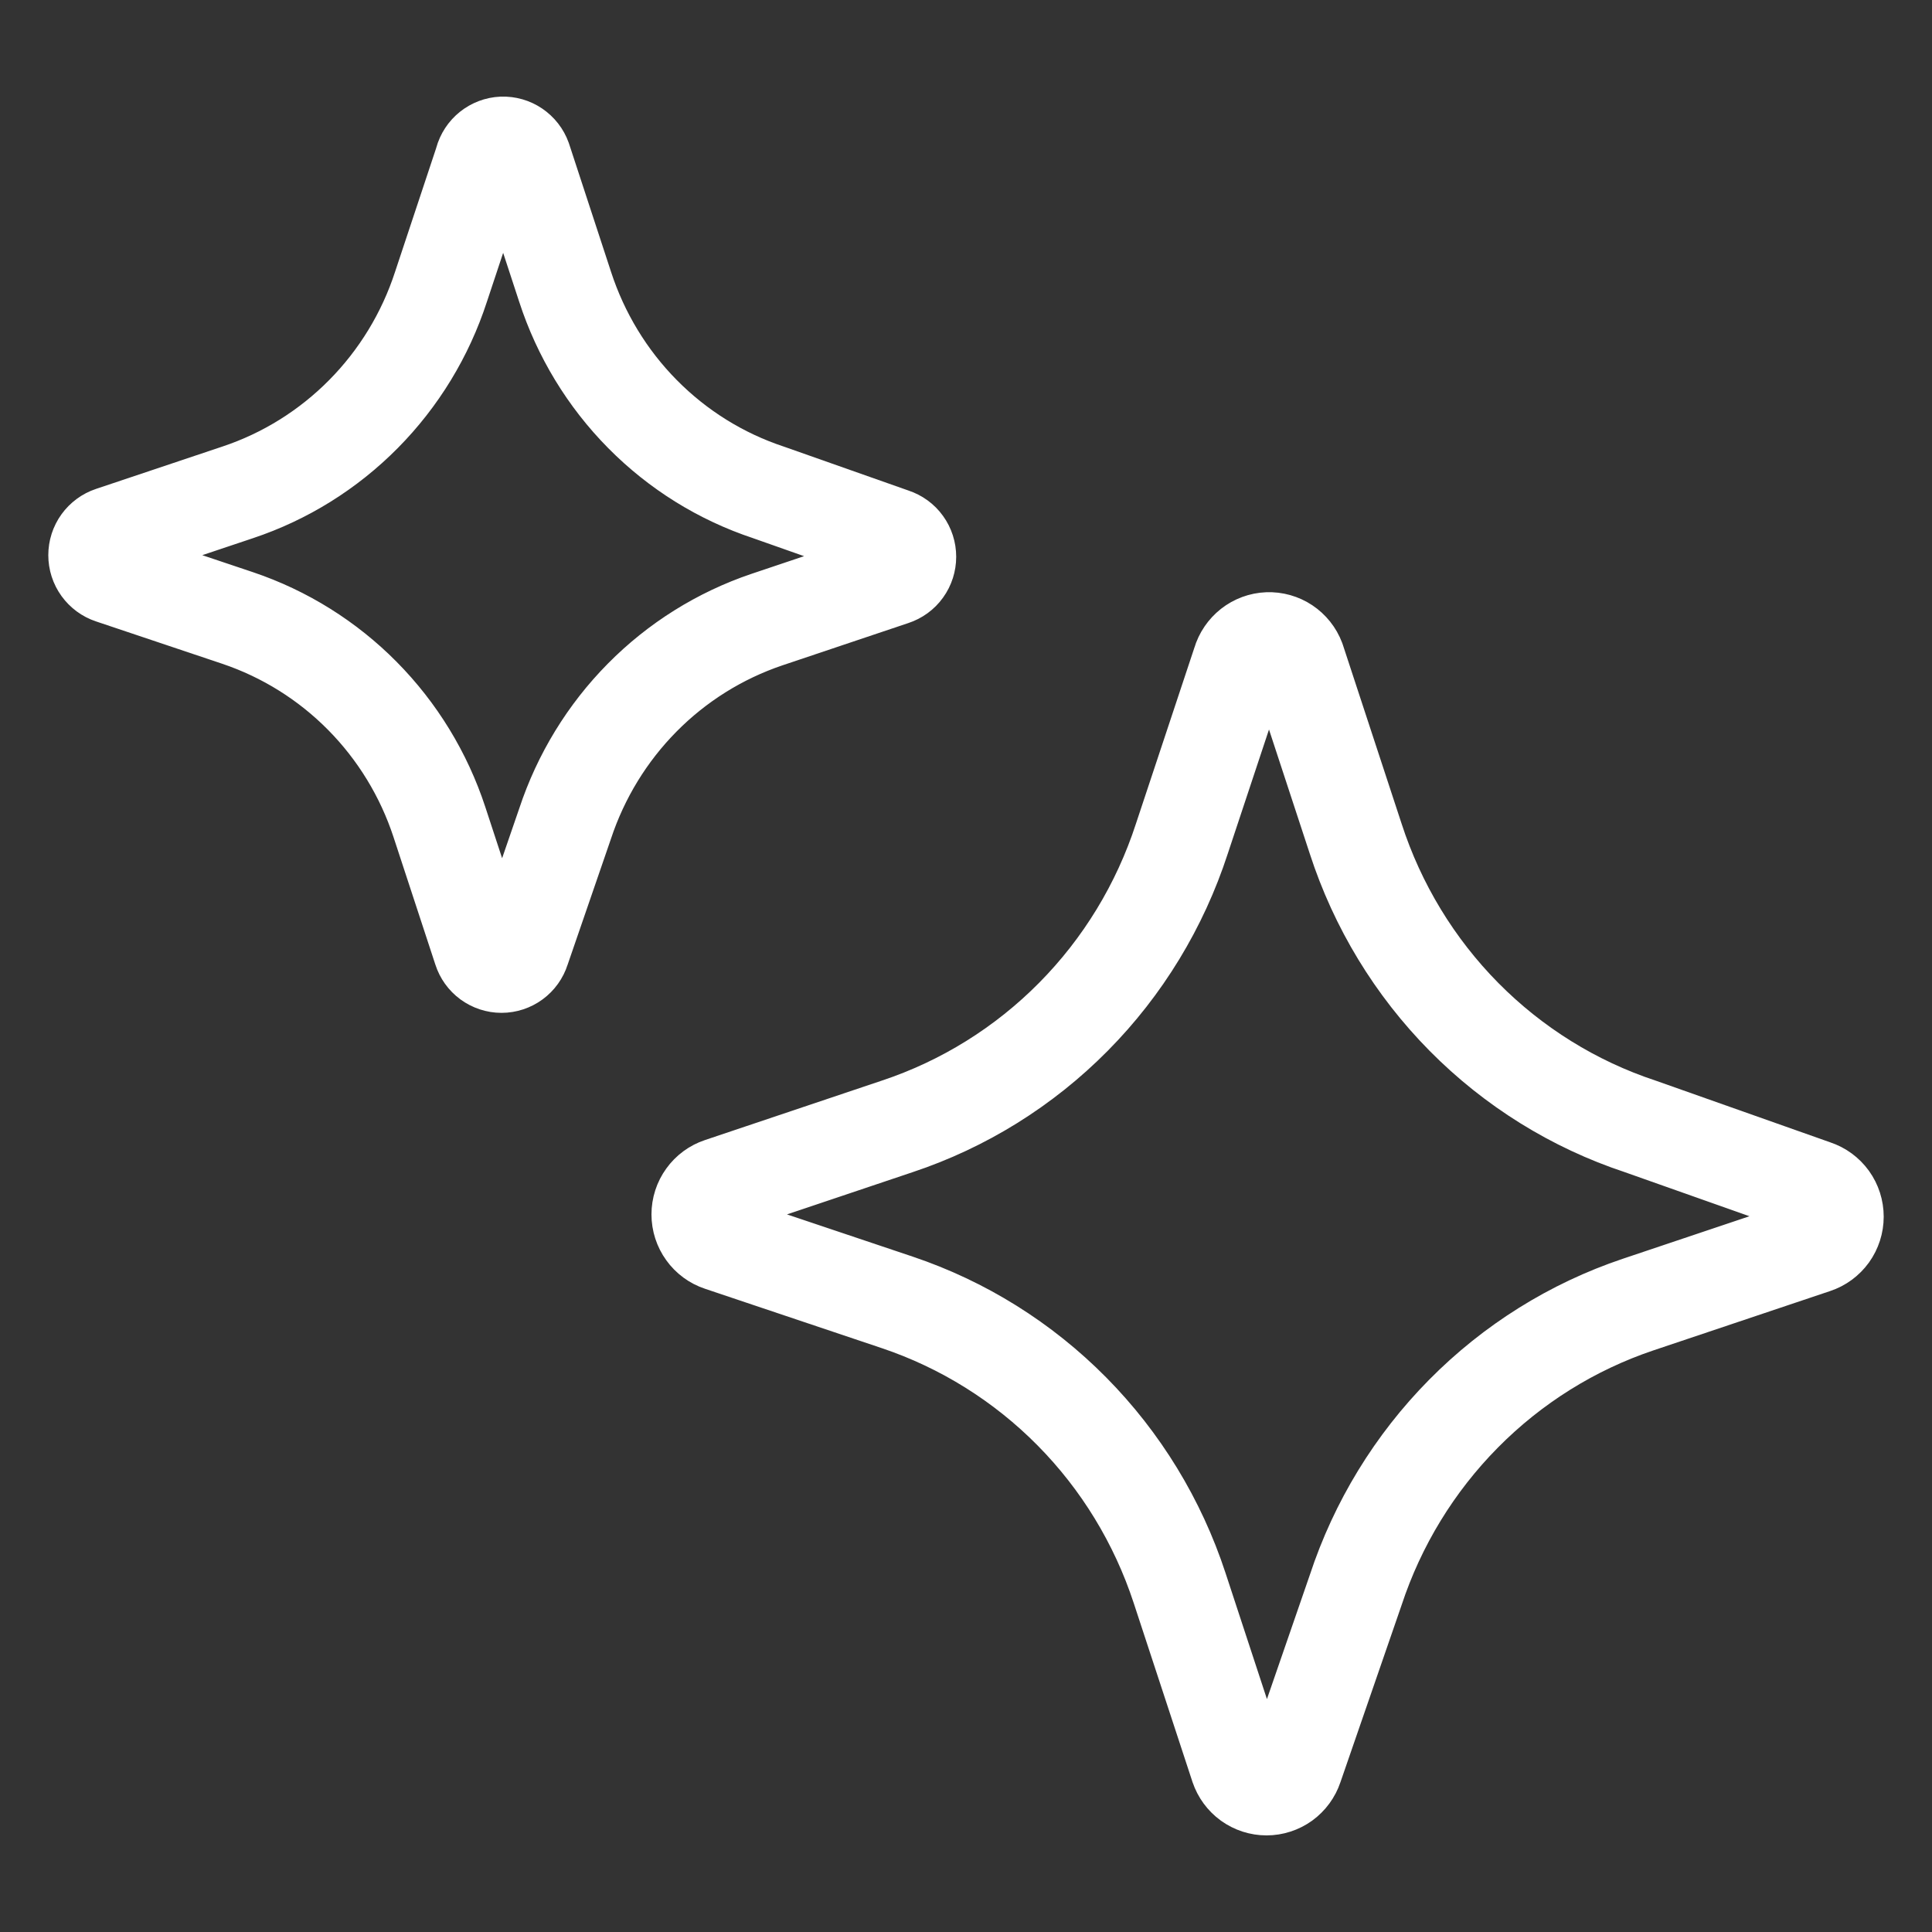 <?xml version="1.0" encoding="UTF-8"?> <svg xmlns="http://www.w3.org/2000/svg" width="40" height="40" viewBox="0 0 40 40" fill="none"><rect x="0" y="0" width="40" height="40" fill="#333333" stroke="none"/><path d="M9.998 3.325L9.13 5.938C8.807 6.931 8.257 7.833 7.526 8.572C6.795 9.311 5.903 9.867 4.921 10.194L2.304 11.071C2.216 11.1 2.139 11.157 2.084 11.233C2.029 11.309 2 11.4 2 11.494C2 11.588 2.029 11.679 2.084 11.755C2.139 11.831 2.216 11.888 2.304 11.917L4.921 12.795C5.894 13.123 6.778 13.675 7.503 14.408C8.228 15.141 8.774 16.035 9.097 17.018L9.965 19.663C9.993 19.752 10.049 19.83 10.124 19.885C10.2 19.94 10.29 19.97 10.383 19.97C10.476 19.97 10.567 19.94 10.642 19.885C10.717 19.83 10.773 19.752 10.801 19.663L11.7 17.052C12.025 16.069 12.571 15.176 13.296 14.443C14.02 13.71 14.904 13.158 15.876 12.829L18.493 11.95C18.581 11.921 18.659 11.865 18.713 11.789C18.768 11.713 18.797 11.621 18.797 11.527C18.797 11.434 18.768 11.342 18.713 11.266C18.659 11.19 18.581 11.134 18.493 11.105L15.909 10.194C14.926 9.868 14.033 9.313 13.302 8.573C12.571 7.834 12.023 6.931 11.7 5.938L10.833 3.292C10.801 3.203 10.742 3.128 10.664 3.075C10.587 3.023 10.495 2.997 10.402 3C10.309 3.004 10.22 3.038 10.147 3.096C10.074 3.154 10.021 3.235 9.996 3.325M25.683 13.708L24.469 17.364C24.017 18.754 23.248 20.018 22.224 21.052C21.2 22.087 19.95 22.864 18.575 23.321L14.913 24.552C14.789 24.593 14.682 24.672 14.606 24.778C14.529 24.884 14.488 25.012 14.488 25.143C14.488 25.274 14.529 25.402 14.606 25.508C14.682 25.614 14.789 25.693 14.913 25.734L18.575 26.964C19.938 27.422 21.176 28.195 22.191 29.221C23.206 30.247 23.97 31.499 24.422 32.876L25.638 36.578C25.68 36.701 25.758 36.808 25.863 36.884C25.968 36.959 26.093 37 26.222 37C26.35 37 26.476 36.959 26.581 36.884C26.685 36.808 26.764 36.701 26.805 36.578L28.068 32.921C28.521 31.545 29.286 30.294 30.301 29.268C31.316 28.241 32.553 27.468 33.915 27.01L37.575 25.781C37.699 25.74 37.806 25.661 37.883 25.555C37.959 25.449 38 25.321 38 25.19C38 25.059 37.959 24.931 37.883 24.825C37.806 24.719 37.699 24.64 37.575 24.599L33.96 23.321C32.584 22.866 31.334 22.089 30.31 21.054C29.287 20.019 28.519 18.755 28.068 17.364L26.852 13.661C26.806 13.539 26.723 13.435 26.615 13.363C26.508 13.292 26.381 13.256 26.252 13.261C26.123 13.266 25.999 13.312 25.897 13.392C25.796 13.472 25.719 13.583 25.683 13.708Z" stroke="white" stroke-width="2" stroke-linecap="round" stroke-linejoin="round"></path></svg> 